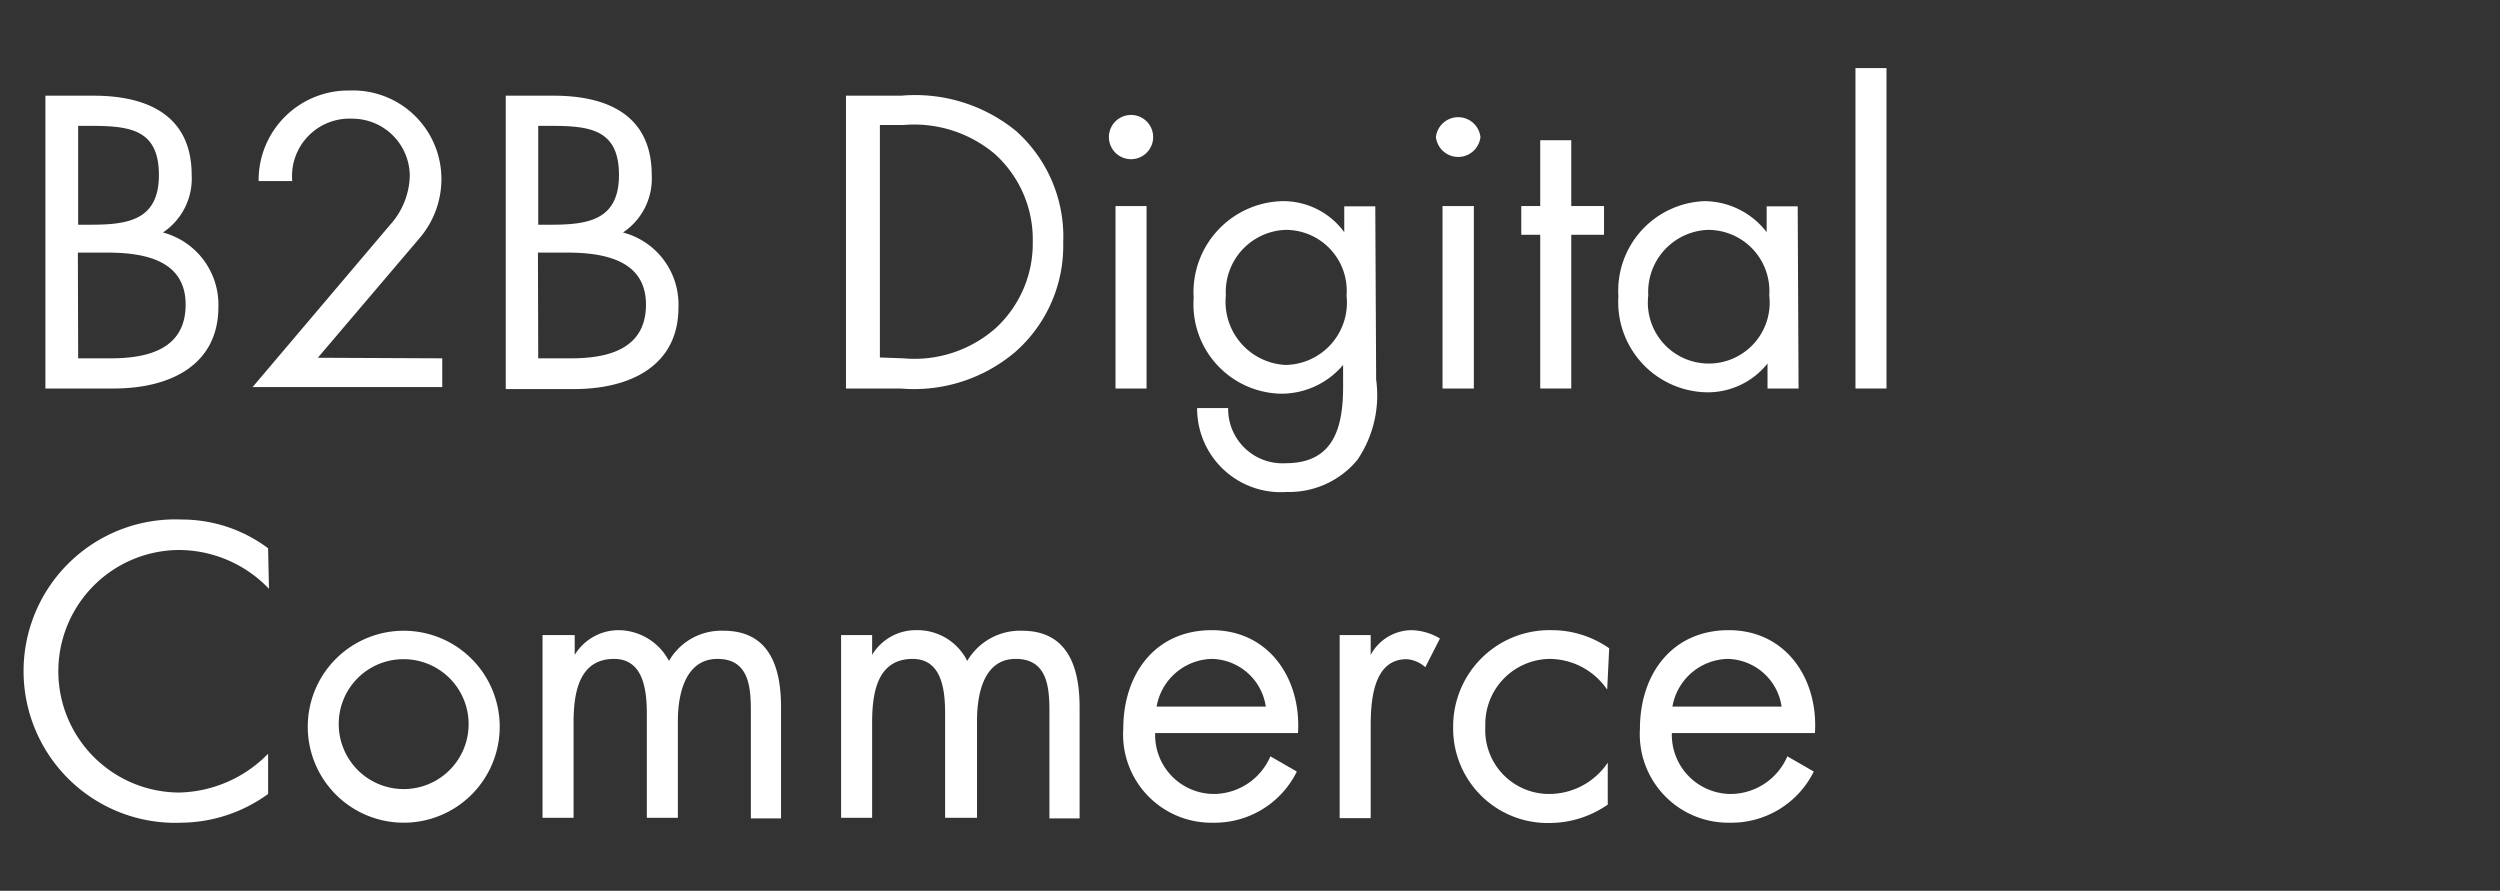 <svg id="Livello_1" data-name="Livello 1" xmlns="http://www.w3.org/2000/svg" viewBox="0 0 87 31"><rect x="0" y="0" width="87" height="31" fill="#333333" stroke="none"/><defs><style>.cls-1{fill:#fff;}</style></defs><path class="cls-1" d="M1.58,3.33H3.26c1.85,0,3.41.67,3.41,2.76a2.25,2.25,0,0,1-1,2A2.6,2.6,0,0,1,7.6,10.68c0,2-1.64,2.84-3.65,2.84H1.58ZM2.72,7.82h.43c1.29,0,2.38-.15,2.38-1.73s-1-1.71-2.37-1.71H2.72Zm0,4.65H3.85c1.28,0,2.61-.31,2.61-1.87S5,8.79,3.71,8.79h-1Z"/><path class="cls-1" d="M15.39,12.47v1H8.79l4.78-5.64a2.64,2.64,0,0,0,.69-1.7,2,2,0,0,0-2-2A2,2,0,0,0,10.17,6.3H9a3.12,3.12,0,0,1,3.16-3.15,3.08,3.08,0,0,1,3.2,3,3.16,3.16,0,0,1-.77,2.15l-3.53,4.15Z"/><path class="cls-1" d="M17.6,3.33h1.67c1.86,0,3.41.67,3.41,2.76a2.25,2.25,0,0,1-1,2,2.59,2.59,0,0,1,1.93,2.61c0,2-1.63,2.84-3.65,2.84H17.6Zm1.13,4.49h.43c1.29,0,2.38-.15,2.38-1.73s-1-1.71-2.36-1.71h-.45Zm0,4.65h1.14c1.27,0,2.61-.31,2.61-1.87S21,8.79,19.72,8.79h-1Z"/><path class="cls-1" d="M29.44,3.33h1.92a5.55,5.55,0,0,1,4,1.23A4.93,4.93,0,0,1,37,8.44a4.92,4.92,0,0,1-1.66,3.8,5.44,5.44,0,0,1-4,1.28h-1.9Zm2,9.14a4.27,4.27,0,0,0,3.22-1.06,4,4,0,0,0,1.28-3,4,4,0,0,0-1.33-3.06,4.36,4.36,0,0,0-3.17-1h-.82v8.09Z"/><path class="cls-1" d="M40.13,4.77a.77.77,0,0,1-1.54,0,.77.77,0,1,1,1.54,0Zm-.23,8.75H38.82V7.17H39.9Z"/><path class="cls-1" d="M47.89,13.21A4,4,0,0,1,47.24,16a3.08,3.08,0,0,1-2.46,1.12,2.91,2.91,0,0,1-3.12-2.92h1.08a1.89,1.89,0,0,0,2,1.92c1.67,0,2-1.23,2-2.67v-.75h0a2.81,2.81,0,0,1-2.2,1,3.11,3.11,0,0,1-3-3.33A3.17,3.17,0,0,1,44.62,7a2.63,2.63,0,0,1,2.16,1.08h0v-.9h1.08Zm-5.23-2.93a2.2,2.2,0,0,0,2.08,2.42,2.17,2.17,0,0,0,2.12-2.41A2.12,2.12,0,0,0,44.73,8,2.16,2.16,0,0,0,42.66,10.28Z"/><path class="cls-1" d="M51.52,4.77a.78.78,0,0,1-1.55,0,.78.78,0,0,1,1.55,0Zm-.23,8.75H50.2V7.17h1.09Z"/><path class="cls-1" d="M54.68,13.52H53.6V8.17h-.66v-1h.66V4.88h1.08V7.17h1.14v1H54.68Z"/><path class="cls-1" d="M62.59,13.52H61.51v-.87h0a2.66,2.66,0,0,1-2.19,1,3.14,3.14,0,0,1-3-3.34A3.12,3.12,0,0,1,59.31,7a2.75,2.75,0,0,1,2.17,1.08h0v-.9h1.08Zm-5.23-3.24a2.12,2.12,0,1,0,4.21,0A2.13,2.13,0,0,0,59.43,8,2.16,2.16,0,0,0,57.36,10.28Z"/><path class="cls-1" d="M65.65,13.52H64.57V2.37h1.08Z"/><path class="cls-1" d="M9.36,20.49a4.35,4.35,0,0,0-3.11-1.35,4.22,4.22,0,0,0,0,8.44,4.46,4.46,0,0,0,3.08-1.35v1.4a5.22,5.22,0,0,1-3,1,5.28,5.28,0,1,1,0-10.55,5,5,0,0,1,3,1Z"/><path class="cls-1" d="M10.71,25.29a3.34,3.34,0,1,1,3.34,3.34A3.34,3.34,0,0,1,10.71,25.29Zm1.08,0a2.26,2.26,0,1,0,2.26-2.35A2.25,2.25,0,0,0,11.79,25.28Z"/><path class="cls-1" d="M20,22.79h0a1.79,1.79,0,0,1,1.53-.86A2,2,0,0,1,23.28,23a2.1,2.1,0,0,1,1.9-1.05c1.63,0,2,1.32,2,2.66v3.87H26.13V24.77c0-.83-.05-1.84-1.16-1.84s-1.38,1.2-1.38,2.16v3.37H22.51V24.85c0-.79-.1-1.92-1.14-1.92-1.27,0-1.41,1.28-1.41,2.24v3.29H18.88V22.1H20Z"/><path class="cls-1" d="M30.35,22.79h0a1.77,1.77,0,0,1,1.52-.86A1.94,1.94,0,0,1,33.66,23a2.13,2.13,0,0,1,1.91-1.05c1.62,0,2,1.32,2,2.66v3.87H36.52V24.77c0-.83-.06-1.84-1.17-1.84S34,24.13,34,25.09v3.37H32.89V24.85c0-.79-.09-1.92-1.13-1.92-1.28,0-1.41,1.28-1.41,2.24v3.29H29.27V22.1h1.08Z"/><path class="cls-1" d="M40.2,25.51a2.05,2.05,0,0,0,2.08,2.12,2.16,2.16,0,0,0,1.93-1.31l.92.53a3.19,3.19,0,0,1-2.93,1.78,3.07,3.07,0,0,1-3.11-3.27c0-1.88,1.09-3.43,3.08-3.43s3.12,1.69,3,3.58Zm3.85-.92a1.94,1.94,0,0,0-1.87-1.66,2,2,0,0,0-1.93,1.66Z"/><path class="cls-1" d="M47.7,22.79h0a1.63,1.63,0,0,1,1.41-.86,2,2,0,0,1,1,.29l-.51,1a1.06,1.06,0,0,0-.65-.28c-1.19,0-1.25,1.52-1.25,2.35v3.18H46.62V22.1H47.7Z"/><path class="cls-1" d="M55.93,24h0a2.44,2.44,0,0,0-2-1.07,2.27,2.27,0,0,0-2.24,2.35,2.22,2.22,0,0,0,2.19,2.35,2.46,2.46,0,0,0,2.07-1.09h0V28a3.56,3.56,0,0,1-2,.64,3.29,3.29,0,0,1-3.38-3.35A3.35,3.35,0,0,1,54,21.93a3.49,3.49,0,0,1,2,.63Z"/><path class="cls-1" d="M58.18,25.51a2.06,2.06,0,0,0,2.09,2.12,2.16,2.16,0,0,0,1.93-1.31l.92.53a3.2,3.2,0,0,1-2.93,1.78,3.08,3.08,0,0,1-3.12-3.27c0-1.88,1.1-3.43,3.09-3.43s3.12,1.69,3,3.58ZM62,24.59a1.94,1.94,0,0,0-1.87-1.66,2,2,0,0,0-1.93,1.66Z"/></svg>